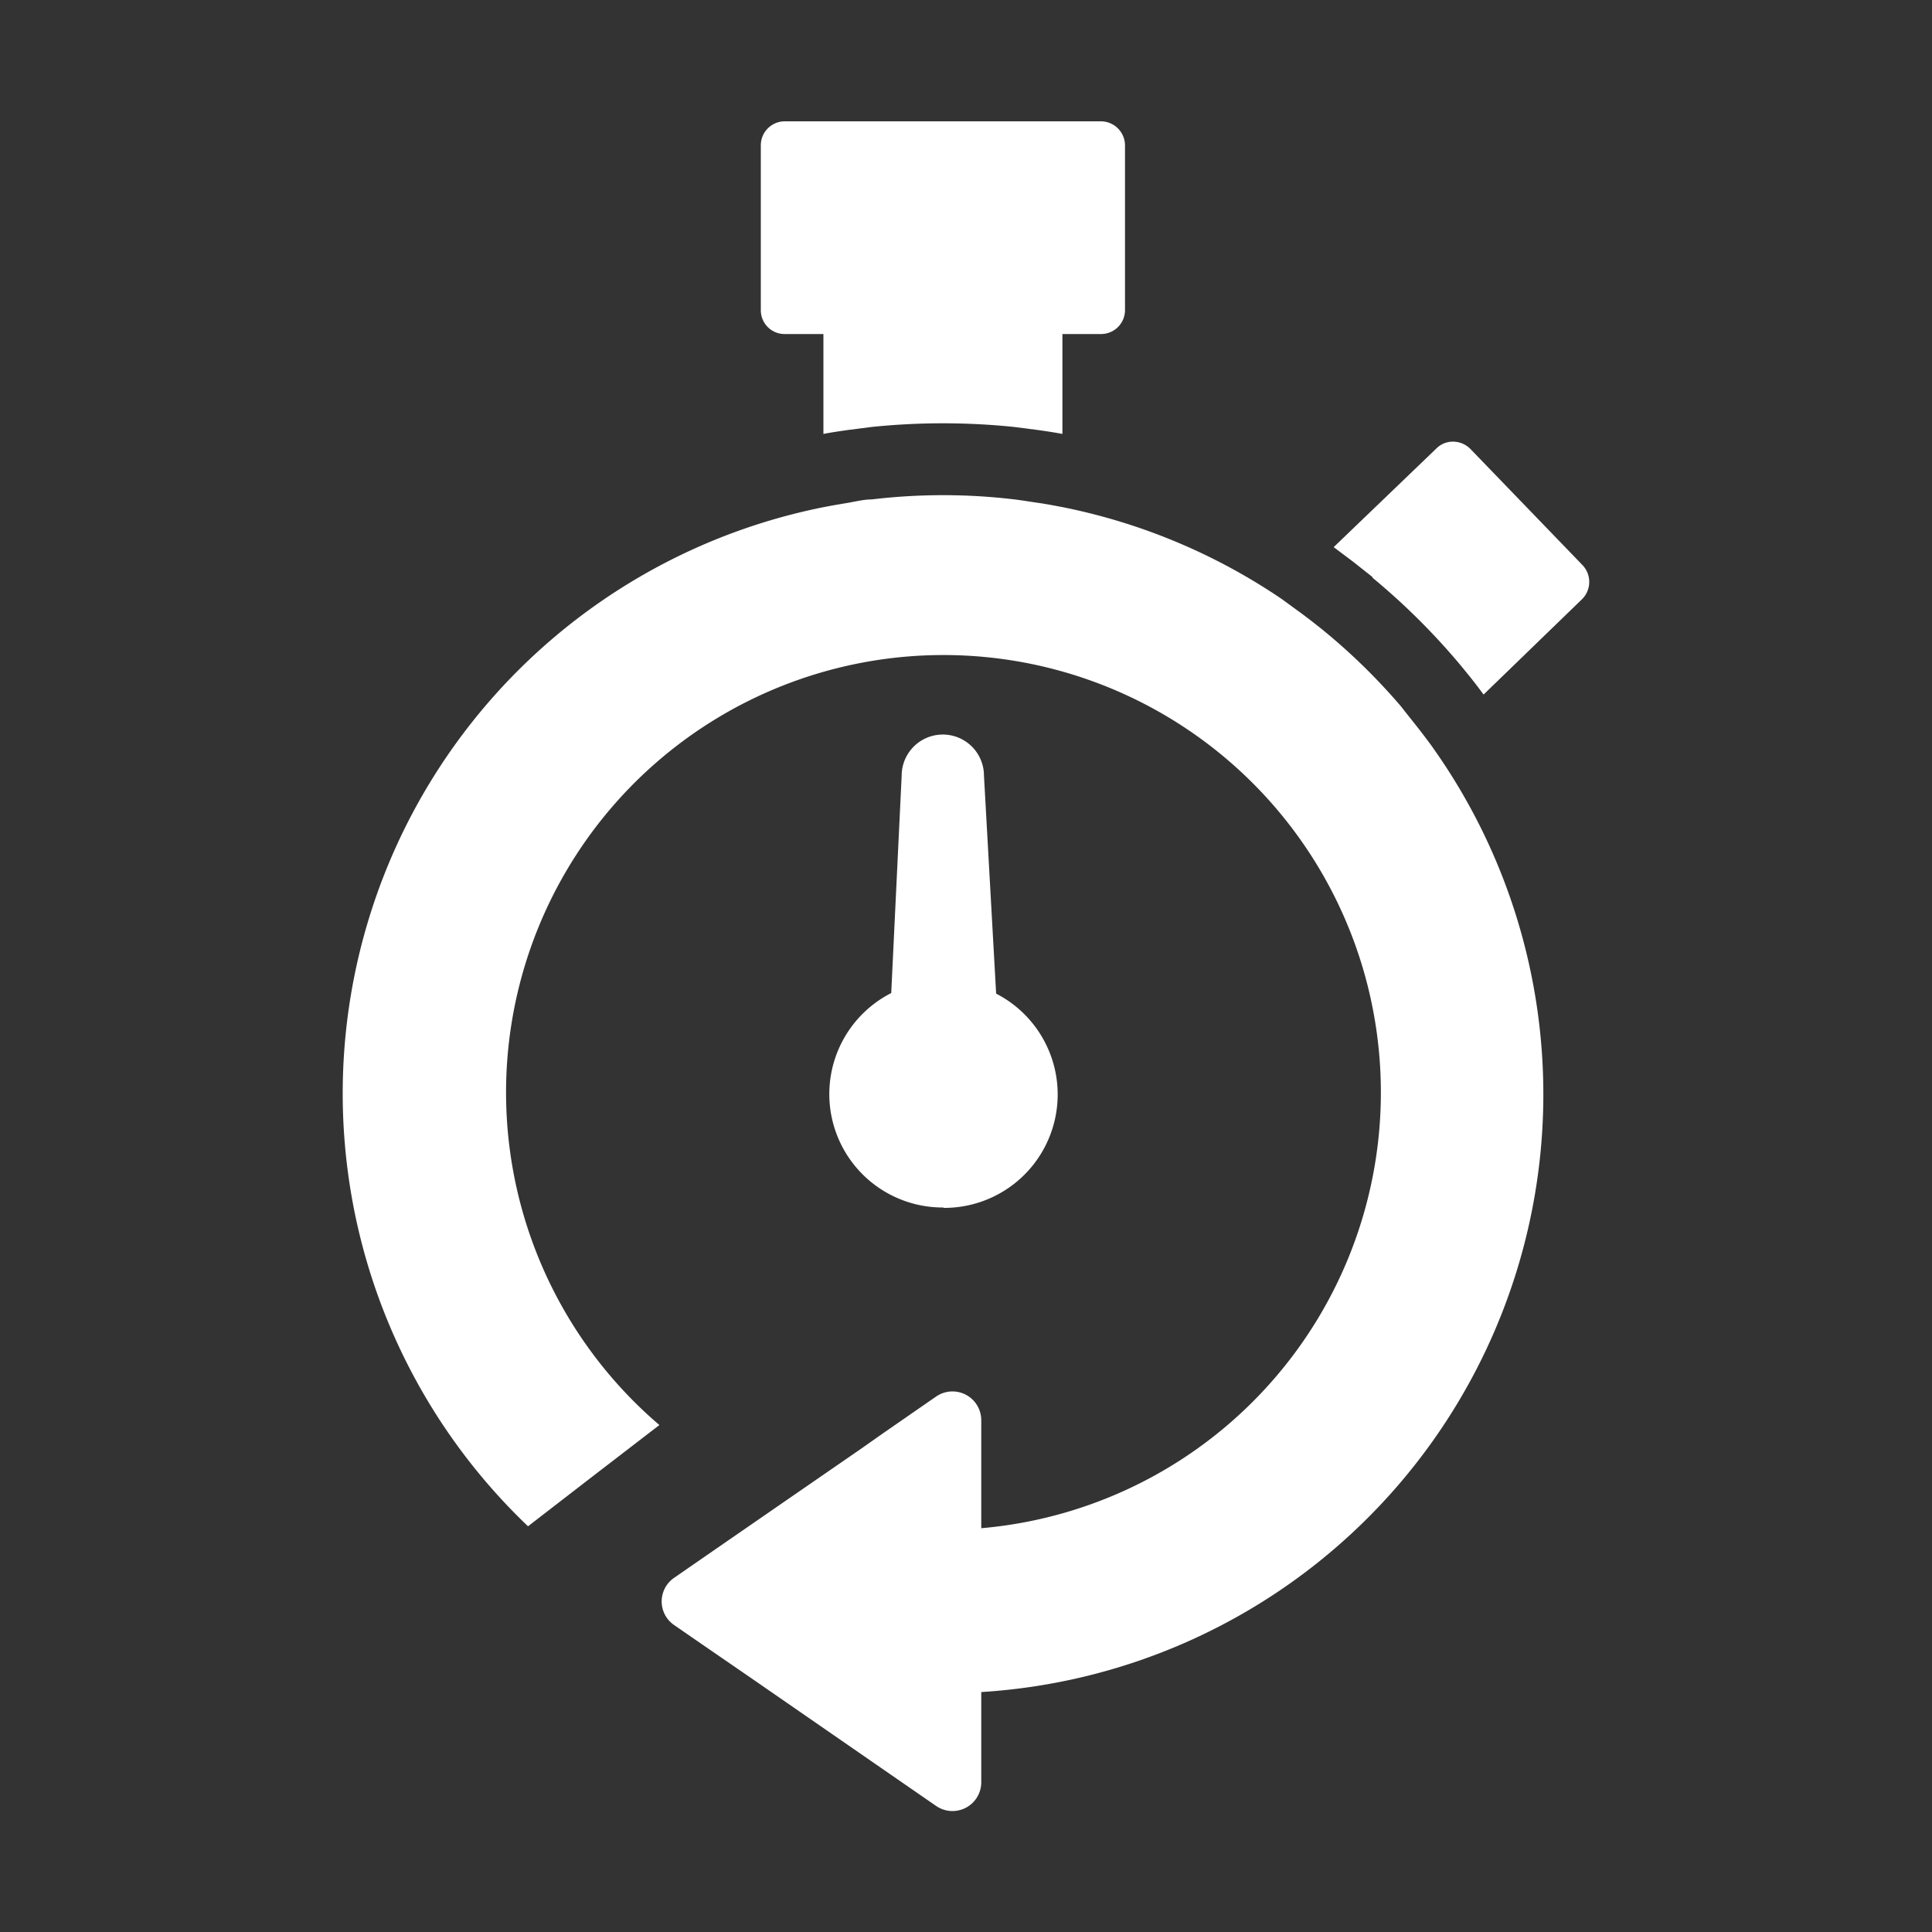 <?xml version="1.0" encoding="UTF-8"?> <svg xmlns="http://www.w3.org/2000/svg" id="Layer_1" data-name="Layer 1" width="100" height="100" viewBox="0 0 100 100"><rect x="0" y="0" width="100" height="100" fill="#333333" stroke="none"/><defs><style>.cls-1{fill:#ffffff;}</style></defs><path class="cls-1" d="M40.62,17.29h2v5.17c.41-.08.83-.14,1.24-.2l1.25-.16a36,36,0,0,1,7.39,0l1.24.16c.42.06.83.12,1.25.2V17.29h2a1.24,1.24,0,0,0,1.24-1.24V7.52a1.25,1.25,0,0,0-1.24-1.24H40.62a1.24,1.24,0,0,0-1.24,1.24v8.53a1.23,1.23,0,0,0,1.24,1.24"></path><path class="cls-1" d="M71.05,29.91A35,35,0,0,1,75.23,34c.27.31.53.63.79.95s.52.66.77,1L81.9,31a1.26,1.26,0,0,0,0-1.76l-5.79-6a1.27,1.27,0,0,0-.88-.38,1.2,1.2,0,0,0-.88.35l-5.32,5.11,1,.75c.33.26.66.52,1,.79"></path><path class="cls-1" d="M27.33,79l3.38-2.61,3.42-2.63a22.64,22.64,0,1,1,16.66,5.34V73.5a1.49,1.49,0,0,0-2.33-1.22l-2.73,1.89L44.55,75l-3.9,2.69-4.07,2.81-1.69,1.17a1.48,1.48,0,0,0,0,2.44l1.23.85,2.72,1.87,6.32,4.37,3.3,2.28a1.51,1.51,0,0,0,.84.26,1.53,1.53,0,0,0,.69-.17,1.49,1.49,0,0,0,.8-1.31V87.58a31,31,0,0,0,23.29-49c-.25-.34-.5-.67-.76-1s-.52-.65-.79-1a31.52,31.52,0,0,0-4.18-4.07c-.33-.26-.66-.52-1-.77l-1-.73A31,31,0,0,0,55,26.25c-.42-.08-.83-.16-1.25-.22s-.83-.13-1.24-.18a31.14,31.14,0,0,0-7.39,0c-.42,0-.83.11-1.25.18s-.83.14-1.24.22A30.95,30.95,0,0,0,27.33,79"></path><path class="cls-1" d="M48.83,62.52a5.87,5.87,0,0,0,2.73-11.09l-.63-11.28a2.13,2.13,0,0,0-4.26,0l-.54,11.25a5.87,5.87,0,0,0,2.7,11.1"></path></svg> 